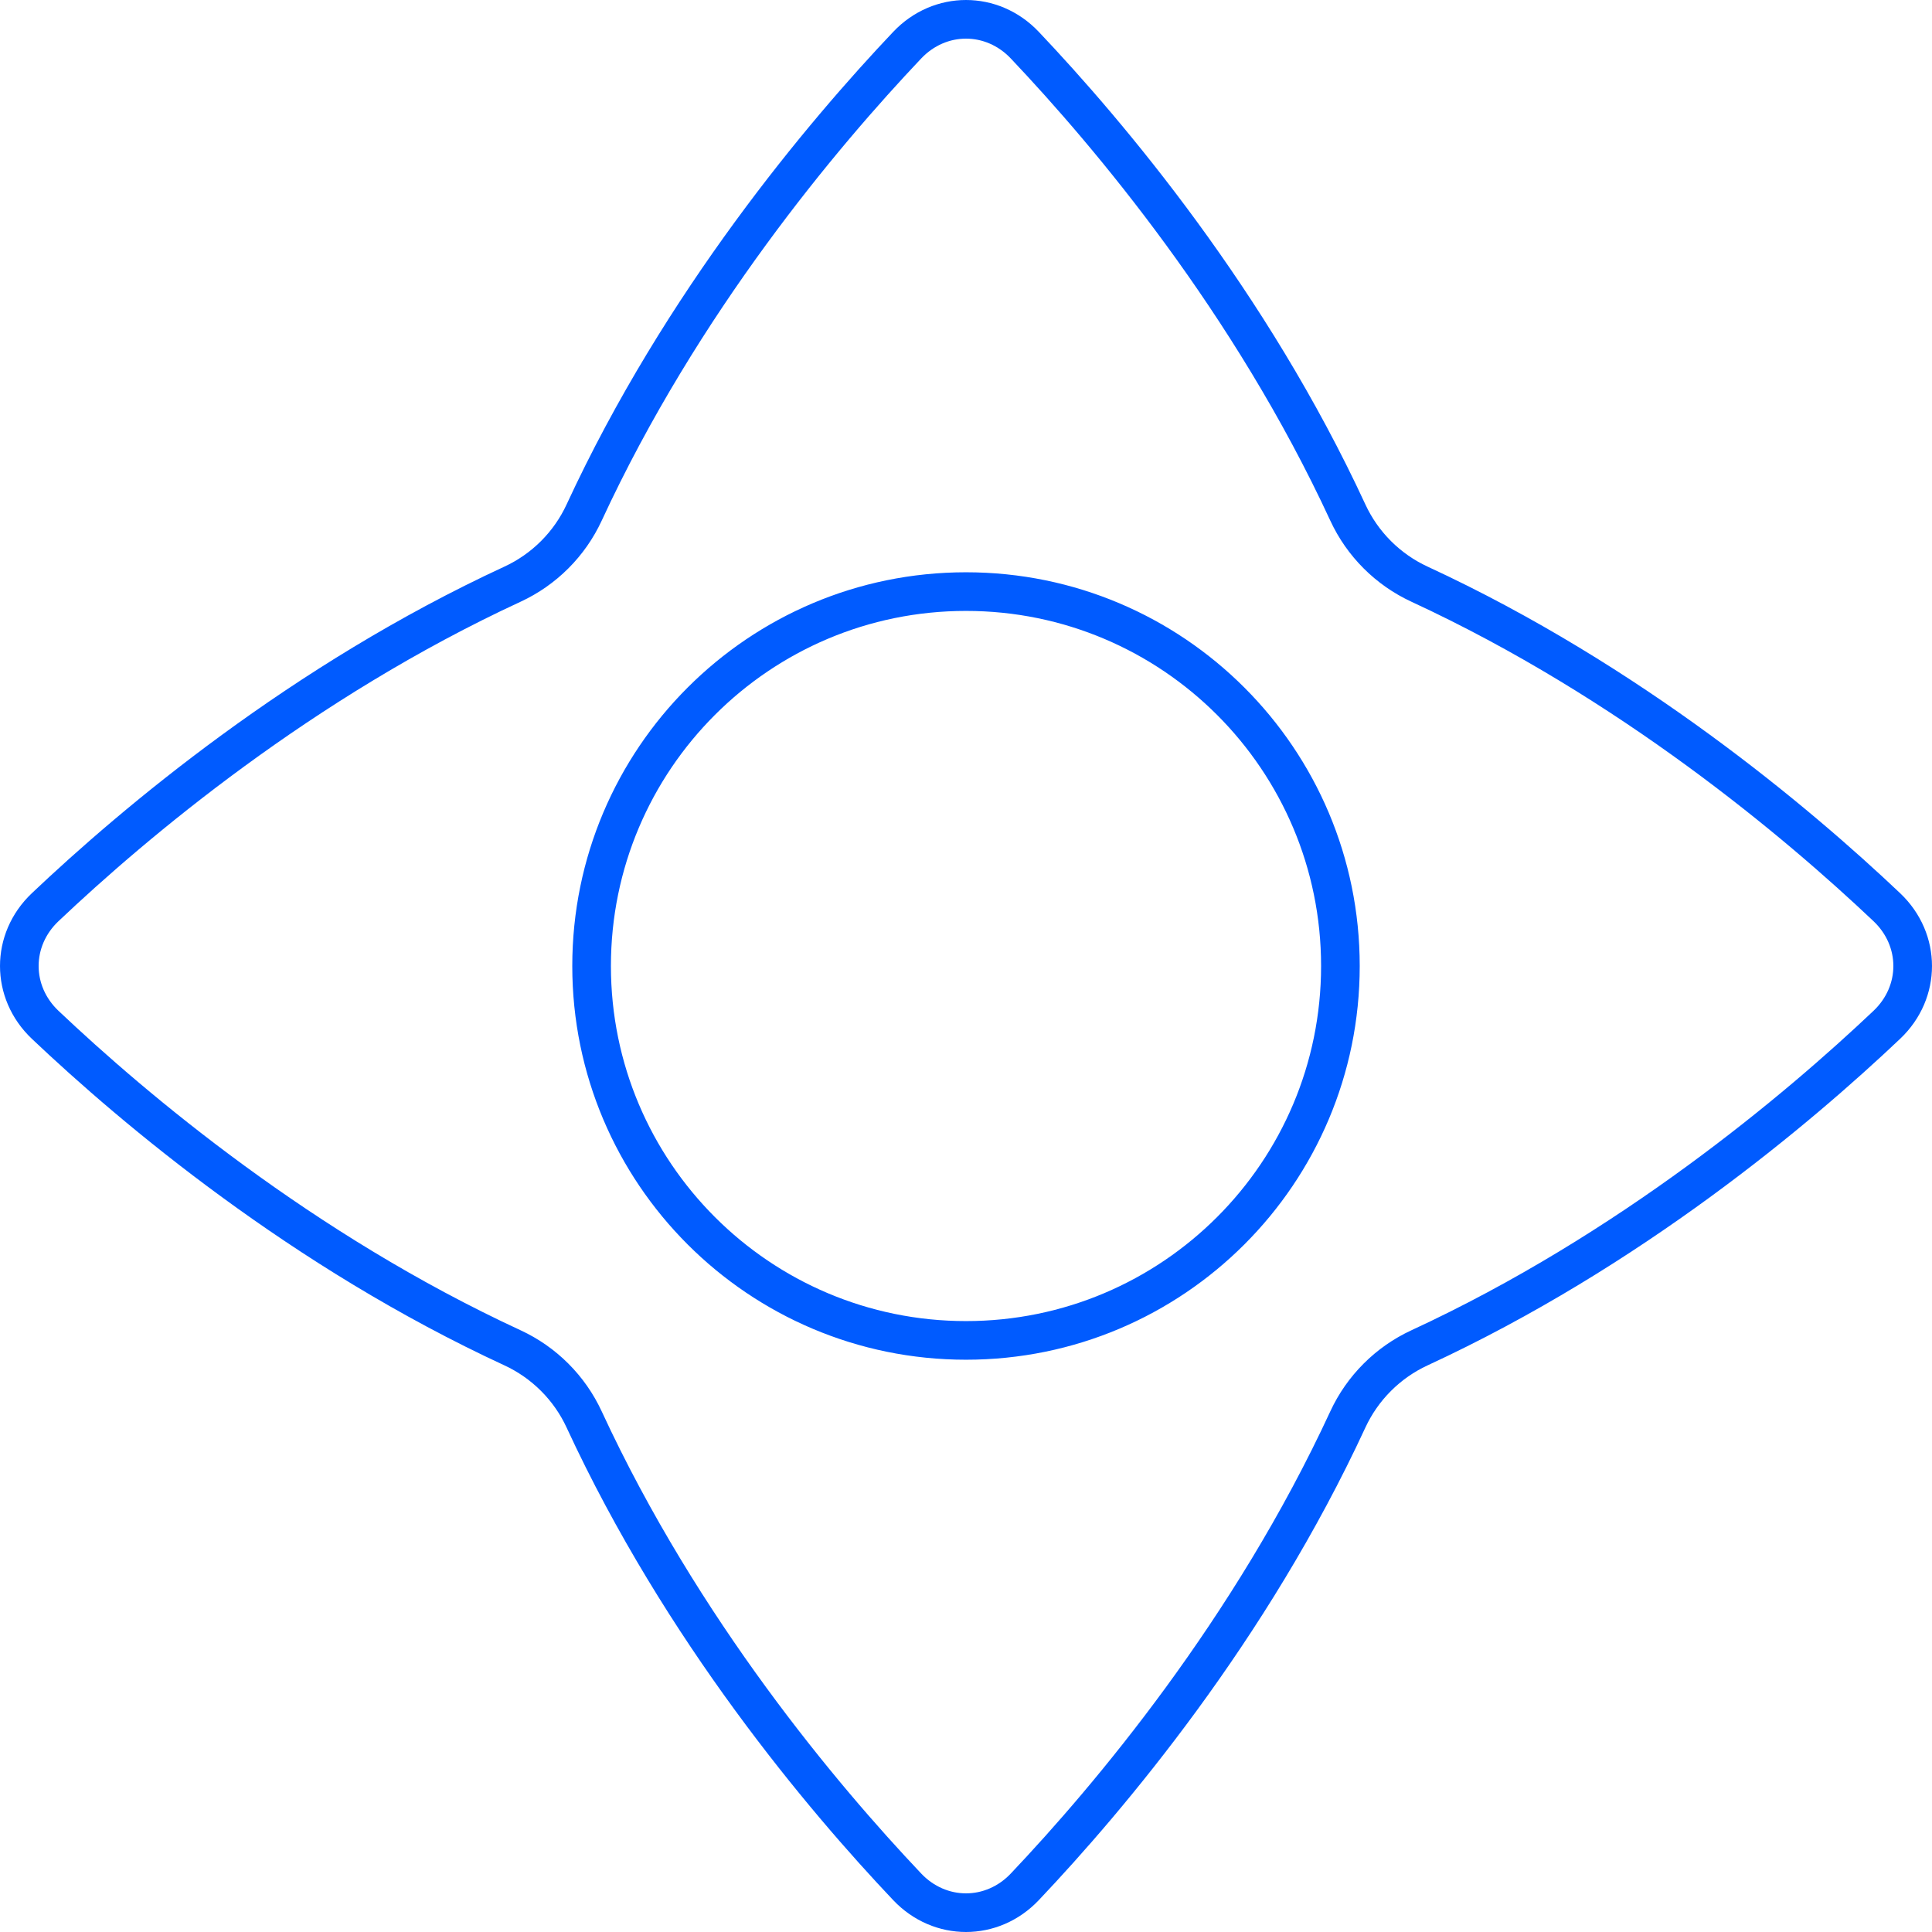 <svg width="100" height="100" viewBox="0 0 100 100" fill="none" xmlns="http://www.w3.org/2000/svg">
<g clip-path="url(#clip0_10357_7429)">
<path fill-rule="evenodd" clip-rule="evenodd" d="M31.144 73.052L31.144 73.052C36.128 83.828 43.338 92.388 47.682 96.974L46.23 98.349C41.81 93.683 34.439 84.942 29.328 73.892C28.672 72.472 27.528 71.328 26.108 70.671C15.058 65.56 6.317 58.19 1.651 53.77C-0.55 51.685 -0.55 48.315 1.651 46.23C6.317 41.81 15.058 34.439 26.108 29.328C27.528 28.672 28.672 27.528 29.328 26.108C34.439 15.058 41.81 6.317 46.23 1.651C48.315 -0.55 51.685 -0.55 53.77 1.651C58.19 6.317 65.56 15.058 70.671 26.108C71.328 27.528 72.472 28.672 73.892 29.328C84.942 34.439 93.683 41.81 98.349 46.23L96.974 47.682C92.388 43.338 83.828 36.128 73.052 31.144L73.052 31.144C71.202 30.288 69.712 28.798 68.856 26.948L68.856 26.948C63.872 16.173 56.662 7.612 52.318 3.026C51.022 1.658 48.978 1.658 47.682 3.026C43.338 7.612 36.128 16.173 31.144 26.948C30.288 28.798 28.798 30.288 26.948 31.144C16.172 36.128 7.612 43.338 3.026 47.682C1.658 48.978 1.658 51.022 3.026 52.318C7.612 56.662 16.173 63.872 26.948 68.856L26.948 68.856C28.798 69.712 30.288 71.202 31.144 73.052ZM98.349 46.23C100.55 48.315 100.55 51.685 98.349 53.77C93.683 58.19 84.942 65.56 73.892 70.671C72.472 71.328 71.328 72.472 70.671 73.892C65.56 84.942 58.19 93.683 53.77 98.349C51.685 100.55 48.315 100.55 46.23 98.349L47.682 96.974C48.978 98.342 51.022 98.342 52.318 96.974C56.662 92.388 63.872 83.828 68.856 73.052L68.856 73.052C69.712 71.202 71.202 69.712 73.052 68.856L73.052 68.856C83.828 63.872 92.388 56.662 96.974 52.318C98.342 51.022 98.342 48.978 96.974 47.682L98.349 46.23ZM70.379 50C70.379 61.255 61.255 70.379 50 70.379C38.745 70.379 29.621 61.255 29.621 50C29.621 38.745 38.745 29.621 50 29.621C61.255 29.621 70.379 38.745 70.379 50ZM68.379 50C68.379 60.15 60.15 68.379 50 68.379C39.849 68.379 31.621 60.15 31.621 50C31.621 39.849 39.849 31.621 50 31.621C60.15 31.621 68.379 39.849 68.379 50Z" fill="#005BFF"/>
</g>
<defs>
<clipPath id="clip0_10357_7429">
<rect width="100" height="100" fill="white"/>
</clipPath>
</defs>
</svg>
